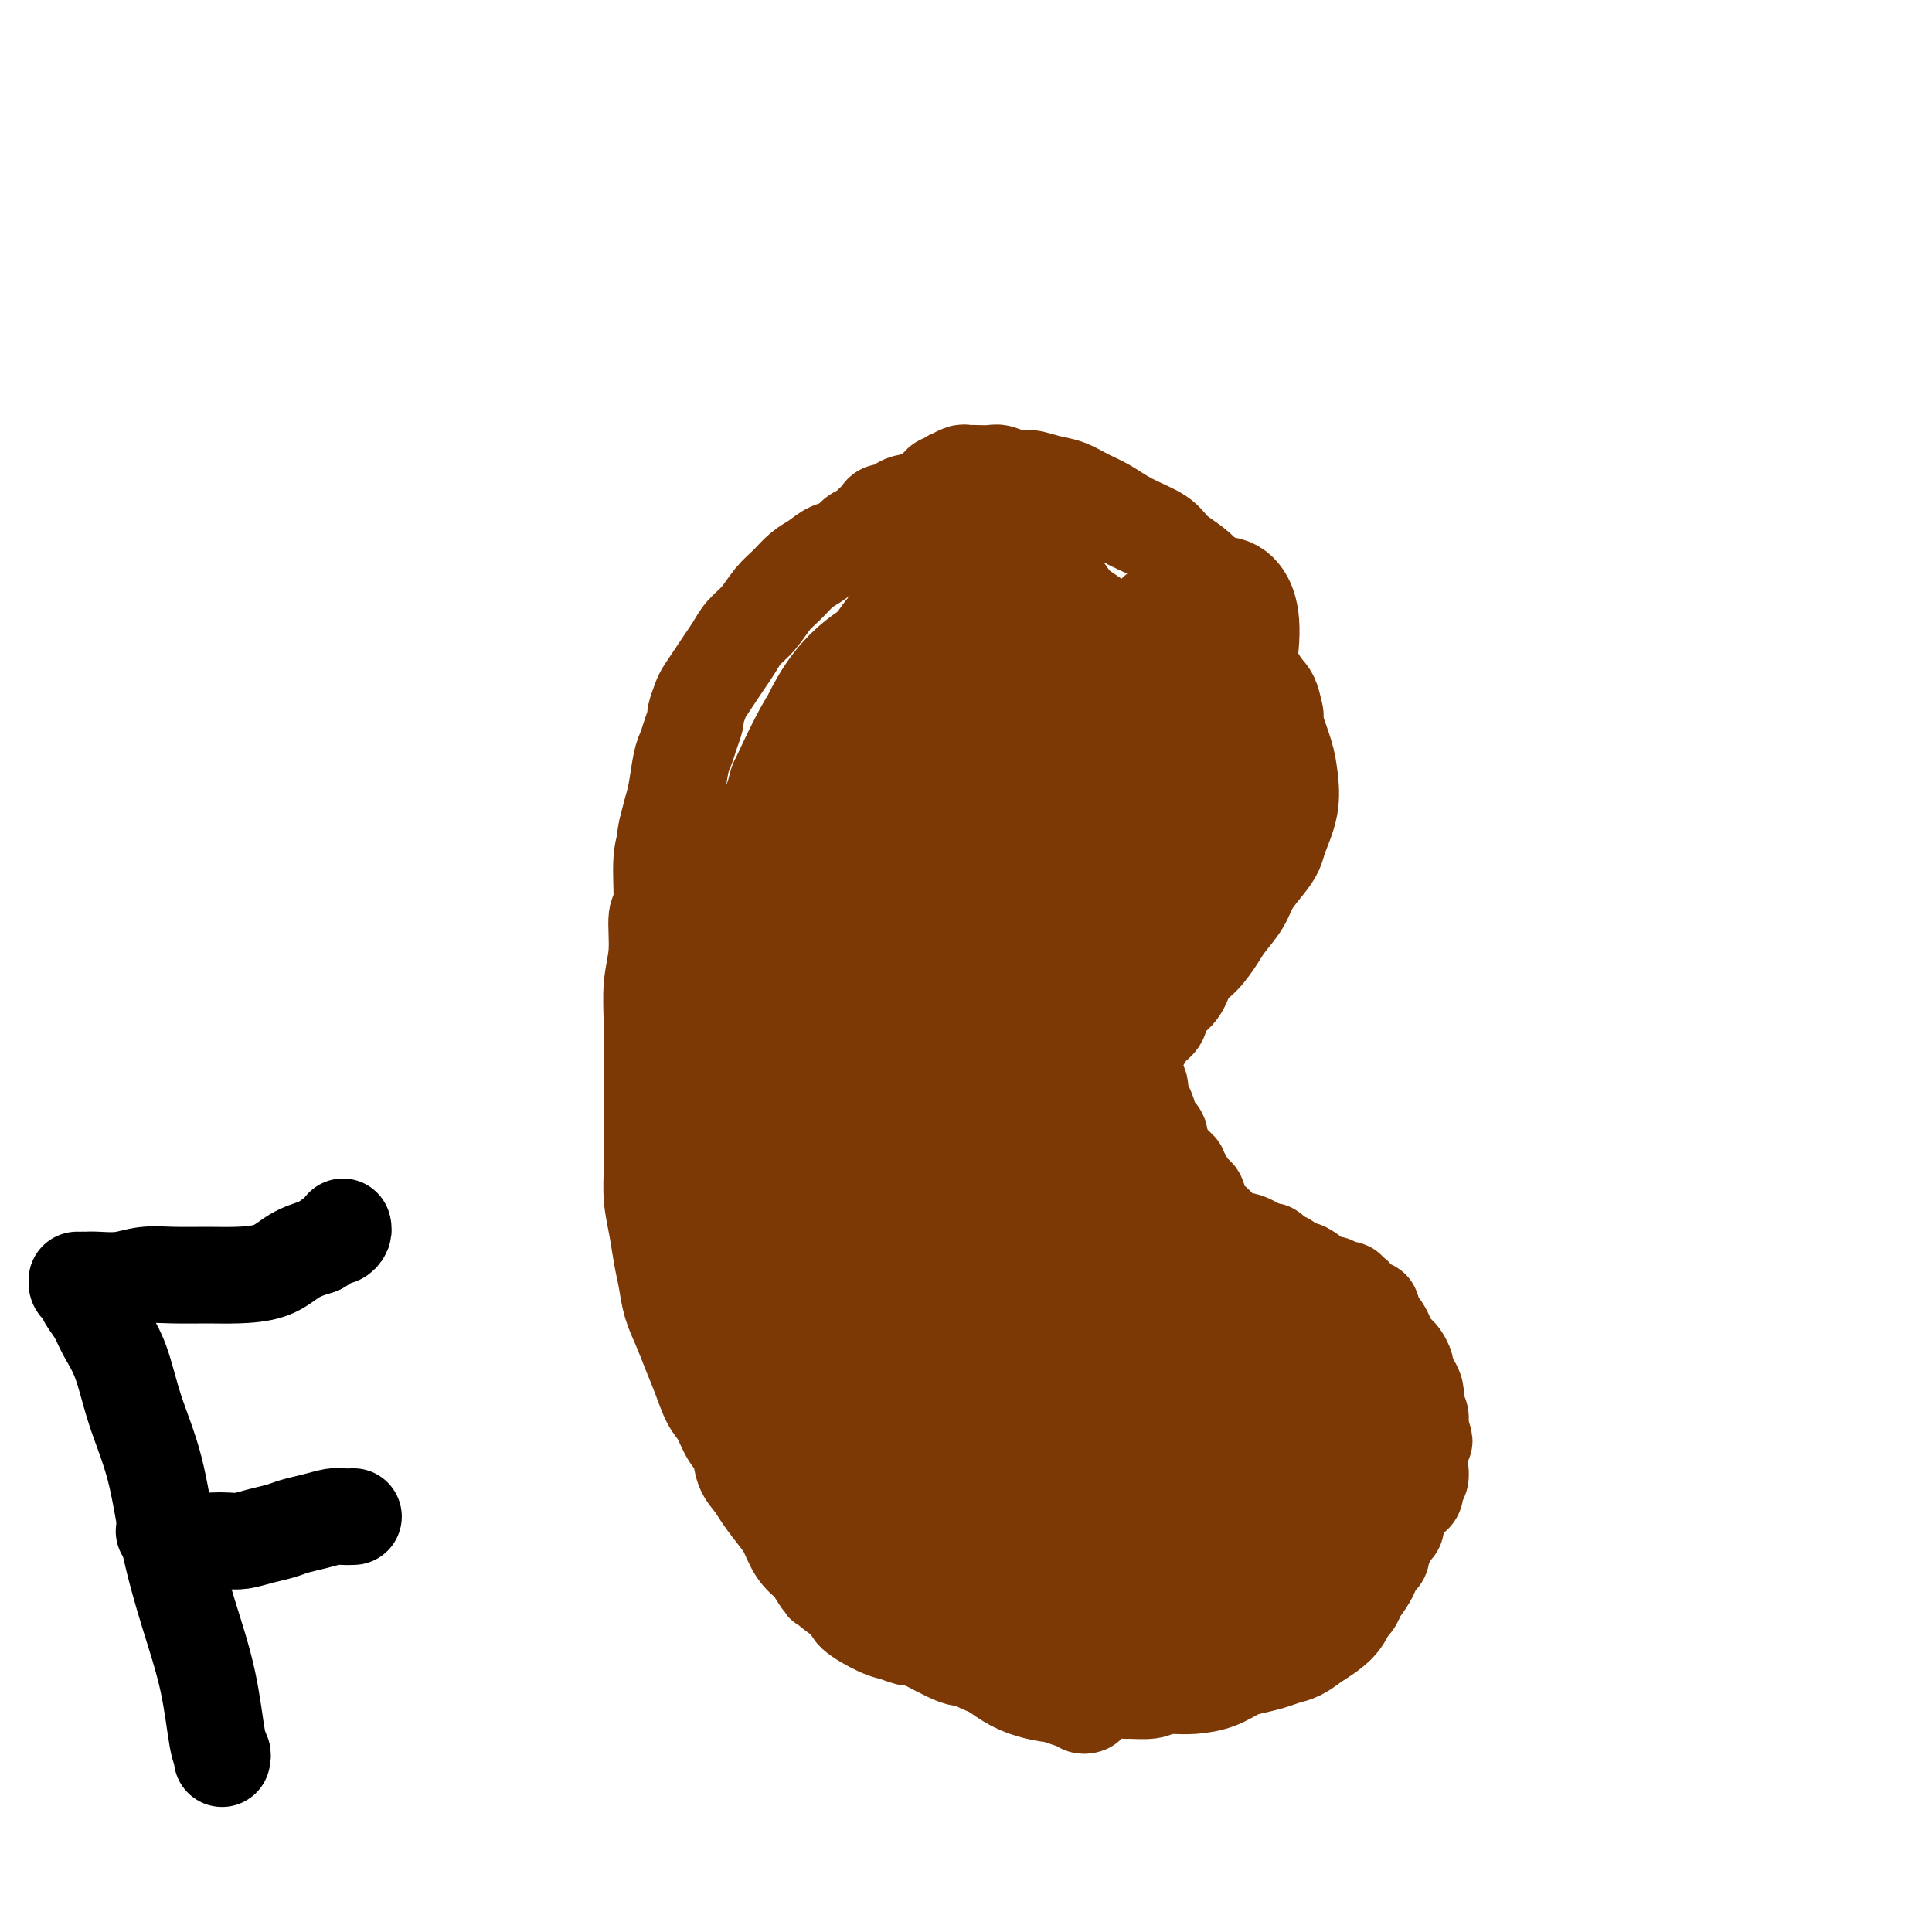 <svg viewBox='0 0 400 400' version='1.1' xmlns='http://www.w3.org/2000/svg' xmlns:xlink='http://www.w3.org/1999/xlink'><g fill='none' stroke='#7C3805' stroke-width='20' stroke-linecap='round' stroke-linejoin='round'><path d='M239,349c0.490,-0.001 0.980,-0.002 1,0c0.020,0.002 -0.430,0.008 0,0c0.430,-0.008 1.741,-0.030 3,0c1.259,0.030 2.465,0.110 4,0c1.535,-0.110 3.397,-0.411 5,-1c1.603,-0.589 2.946,-1.466 4,-2c1.054,-0.534 1.818,-0.723 3,-1c1.182,-0.277 2.780,-0.640 4,-1c1.220,-0.360 2.060,-0.717 3,-1c0.940,-0.283 1.980,-0.491 3,-1c1.020,-0.509 2.020,-1.320 3,-2c0.980,-0.680 1.940,-1.231 3,-2c1.060,-0.769 2.221,-1.756 3,-3c0.779,-1.244 1.175,-2.745 2,-4c0.825,-1.255 2.077,-2.265 3,-4c0.923,-1.735 1.515,-4.194 2,-6c0.485,-1.806 0.862,-2.959 1,-4c0.138,-1.041 0.038,-1.971 0,-3c-0.038,-1.029 -0.013,-2.159 0,-3c0.013,-0.841 0.013,-1.395 0,-2c-0.013,-0.605 -0.041,-1.261 0,-2c0.041,-0.739 0.151,-1.561 0,-2c-0.151,-0.439 -0.561,-0.494 -1,-1c-0.439,-0.506 -0.905,-1.461 -1,-2c-0.095,-0.539 0.181,-0.660 0,-1c-0.181,-0.340 -0.818,-0.899 -1,-1c-0.182,-0.101 0.091,0.257 0,0c-0.091,-0.257 -0.545,-1.128 -1,-2'/><path d='M282,298c-0.776,-3.031 -0.718,-1.108 -1,-1c-0.282,0.108 -0.906,-1.598 -1,-2c-0.094,-0.402 0.341,0.502 0,0c-0.341,-0.502 -1.457,-2.410 -2,-3c-0.543,-0.590 -0.512,0.136 -1,0c-0.488,-0.136 -1.496,-1.135 -2,-2c-0.504,-0.865 -0.505,-1.595 -1,-2c-0.495,-0.405 -1.483,-0.486 -2,-1c-0.517,-0.514 -0.561,-1.461 -1,-2c-0.439,-0.539 -1.272,-0.669 -2,-1c-0.728,-0.331 -1.350,-0.862 -2,-1c-0.650,-0.138 -1.329,0.118 -2,0c-0.671,-0.118 -1.334,-0.608 -2,-1c-0.666,-0.392 -1.336,-0.684 -2,-1c-0.664,-0.316 -1.321,-0.655 -2,-1c-0.679,-0.345 -1.378,-0.697 -2,-1c-0.622,-0.303 -1.167,-0.557 -2,-1c-0.833,-0.443 -1.953,-1.073 -3,-2c-1.047,-0.927 -2.020,-2.149 -3,-3c-0.980,-0.851 -1.967,-1.330 -3,-2c-1.033,-0.670 -2.111,-1.530 -3,-2c-0.889,-0.470 -1.590,-0.551 -2,-1c-0.410,-0.449 -0.528,-1.265 -1,-2c-0.472,-0.735 -1.296,-1.389 -2,-2c-0.704,-0.611 -1.288,-1.179 -2,-2c-0.712,-0.821 -1.553,-1.896 -2,-3c-0.447,-1.104 -0.501,-2.238 -1,-3c-0.499,-0.762 -1.443,-1.153 -2,-2c-0.557,-0.847 -0.727,-2.151 -1,-3c-0.273,-0.849 -0.649,-1.243 -1,-2c-0.351,-0.757 -0.675,-1.879 -1,-3'/><path d='M228,246c-2.321,-4.060 -0.622,-2.711 0,-3c0.622,-0.289 0.167,-2.216 0,-3c-0.167,-0.784 -0.045,-0.425 0,-1c0.045,-0.575 0.015,-2.083 0,-3c-0.015,-0.917 -0.015,-1.244 0,-2c0.015,-0.756 0.044,-1.942 0,-3c-0.044,-1.058 -0.163,-1.988 0,-3c0.163,-1.012 0.606,-2.106 1,-3c0.394,-0.894 0.739,-1.589 1,-2c0.261,-0.411 0.440,-0.537 1,-1c0.560,-0.463 1.502,-1.264 2,-2c0.498,-0.736 0.551,-1.408 1,-2c0.449,-0.592 1.293,-1.105 2,-2c0.707,-0.895 1.277,-2.172 2,-3c0.723,-0.828 1.600,-1.207 2,-2c0.400,-0.793 0.324,-2.001 1,-3c0.676,-0.999 2.105,-1.789 3,-3c0.895,-1.211 1.255,-2.844 2,-4c0.745,-1.156 1.875,-1.834 3,-3c1.125,-1.166 2.244,-2.819 3,-4c0.756,-1.181 1.148,-1.892 2,-3c0.852,-1.108 2.163,-2.615 3,-4c0.837,-1.385 1.198,-2.648 2,-4c0.802,-1.352 2.044,-2.794 3,-4c0.956,-1.206 1.628,-2.175 2,-3c0.372,-0.825 0.446,-1.506 1,-3c0.554,-1.494 1.588,-3.801 2,-6c0.412,-2.199 0.203,-4.290 0,-6c-0.203,-1.710 -0.401,-3.037 -1,-5c-0.599,-1.963 -1.600,-4.561 -2,-6c-0.400,-1.439 -0.200,-1.720 0,-2'/><path d='M264,148c-0.765,-3.861 -1.178,-4.014 -2,-5c-0.822,-0.986 -2.055,-2.805 -3,-5c-0.945,-2.195 -1.604,-4.765 -2,-6c-0.396,-1.235 -0.531,-1.135 -1,-2c-0.469,-0.865 -1.274,-2.696 -2,-4c-0.726,-1.304 -1.374,-2.082 -2,-3c-0.626,-0.918 -1.230,-1.978 -2,-3c-0.770,-1.022 -1.707,-2.007 -3,-3c-1.293,-0.993 -2.943,-1.995 -4,-3c-1.057,-1.005 -1.521,-2.013 -3,-3c-1.479,-0.987 -3.973,-1.952 -6,-3c-2.027,-1.048 -3.585,-2.180 -5,-3c-1.415,-0.820 -2.685,-1.329 -4,-2c-1.315,-0.671 -2.674,-1.504 -4,-2c-1.326,-0.496 -2.619,-0.655 -4,-1c-1.381,-0.345 -2.850,-0.877 -4,-1c-1.150,-0.123 -1.982,0.163 -3,0c-1.018,-0.163 -2.224,-0.775 -3,-1c-0.776,-0.225 -1.124,-0.061 -2,0c-0.876,0.061 -2.281,0.020 -3,0c-0.719,-0.020 -0.752,-0.021 -1,0c-0.248,0.021 -0.710,0.062 -1,0c-0.290,-0.062 -0.406,-0.228 -1,0c-0.594,0.228 -1.664,0.848 -2,1c-0.336,0.152 0.064,-0.166 0,0c-0.064,0.166 -0.590,0.814 -1,1c-0.410,0.186 -0.704,-0.091 -1,0c-0.296,0.091 -0.595,0.550 -1,1c-0.405,0.450 -0.917,0.890 -1,1c-0.083,0.110 0.262,-0.112 0,0c-0.262,0.112 -1.131,0.556 -2,1'/><path d='M191,103c-2.611,1.012 -1.137,1.041 -1,1c0.137,-0.041 -1.061,-0.153 -2,0c-0.939,0.153 -1.617,0.569 -2,1c-0.383,0.431 -0.469,0.875 -1,1c-0.531,0.125 -1.507,-0.070 -2,0c-0.493,0.070 -0.501,0.404 -1,1c-0.499,0.596 -1.487,1.454 -2,2c-0.513,0.546 -0.549,0.779 -1,1c-0.451,0.221 -1.317,0.428 -2,1c-0.683,0.572 -1.183,1.507 -2,2c-0.817,0.493 -1.951,0.543 -3,1c-1.049,0.457 -2.013,1.322 -3,2c-0.987,0.678 -1.997,1.167 -3,2c-1.003,0.833 -1.998,2.008 -3,3c-1.002,0.992 -2.012,1.802 -3,3c-0.988,1.198 -1.955,2.785 -3,4c-1.045,1.215 -2.168,2.059 -3,3c-0.832,0.941 -1.374,1.980 -2,3c-0.626,1.020 -1.334,2.021 -2,3c-0.666,0.979 -1.288,1.934 -2,3c-0.712,1.066 -1.514,2.242 -2,3c-0.486,0.758 -0.655,1.099 -1,2c-0.345,0.901 -0.866,2.363 -1,3c-0.134,0.637 0.119,0.449 0,1c-0.119,0.551 -0.609,1.840 -1,3c-0.391,1.160 -0.682,2.189 -1,3c-0.318,0.811 -0.663,1.403 -1,3c-0.337,1.597 -0.668,4.199 -1,6c-0.332,1.801 -0.666,2.800 -1,4c-0.334,1.200 -0.667,2.600 -1,4'/><path d='M138,172c-0.863,4.063 -0.020,2.220 0,2c0.020,-0.220 -0.783,1.183 -1,4c-0.217,2.817 0.152,7.048 0,9c-0.152,1.952 -0.825,1.623 -1,3c-0.175,1.377 0.149,4.459 0,7c-0.149,2.541 -0.772,4.542 -1,7c-0.228,2.458 -0.061,5.374 0,8c0.061,2.626 0.017,4.963 0,7c-0.017,2.037 -0.005,3.775 0,6c0.005,2.225 0.004,4.936 0,7c-0.004,2.064 -0.012,3.482 0,5c0.012,1.518 0.045,3.136 0,5c-0.045,1.864 -0.168,3.975 0,6c0.168,2.025 0.625,3.965 1,6c0.375,2.035 0.667,4.164 1,6c0.333,1.836 0.708,3.378 1,5c0.292,1.622 0.501,3.323 1,5c0.499,1.677 1.289,3.329 2,5c0.711,1.671 1.345,3.361 2,5c0.655,1.639 1.331,3.228 2,5c0.669,1.772 1.330,3.727 2,5c0.670,1.273 1.349,1.863 2,3c0.651,1.137 1.276,2.820 2,4c0.724,1.180 1.549,1.856 2,3c0.451,1.144 0.530,2.756 1,4c0.470,1.244 1.333,2.122 2,3c0.667,0.878 1.140,1.757 2,3c0.860,1.243 2.107,2.849 3,4c0.893,1.151 1.433,1.848 2,3c0.567,1.152 1.162,2.758 2,4c0.838,1.242 1.919,2.121 3,3'/><path d='M168,324c3.646,5.861 2.261,3.514 2,3c-0.261,-0.514 0.600,0.803 2,2c1.400,1.197 3.338,2.272 4,3c0.662,0.728 0.049,1.109 1,2c0.951,0.891 3.466,2.291 5,3c1.534,0.709 2.087,0.726 3,1c0.913,0.274 2.186,0.806 3,1c0.814,0.194 1.169,0.052 2,0c0.831,-0.052 2.137,-0.014 3,0c0.863,0.014 1.284,0.004 2,0c0.716,-0.004 1.727,-0.001 3,0c1.273,0.001 2.807,0.001 4,0c1.193,-0.001 2.044,-0.004 3,0c0.956,0.004 2.015,0.015 3,0c0.985,-0.015 1.894,-0.056 3,0c1.106,0.056 2.407,0.208 4,0c1.593,-0.208 3.476,-0.778 5,-1c1.524,-0.222 2.688,-0.098 5,0c2.312,0.098 5.772,0.171 7,0c1.228,-0.171 0.225,-0.584 2,-1c1.775,-0.416 6.329,-0.834 8,-1c1.671,-0.166 0.458,-0.080 1,0c0.542,0.080 2.839,0.154 4,0c1.161,-0.154 1.184,-0.536 2,-1c0.816,-0.464 2.423,-1.009 3,-1c0.577,0.009 0.122,0.572 1,0c0.878,-0.572 3.089,-2.277 4,-3c0.911,-0.723 0.523,-0.462 1,-1c0.477,-0.538 1.821,-1.876 3,-3c1.179,-1.124 2.194,-2.036 3,-3c0.806,-0.964 1.403,-1.982 2,-3'/><path d='M266,321c3.295,-3.111 2.032,-3.390 2,-5c-0.032,-1.610 1.168,-4.552 1,-8c-0.168,-3.448 -1.705,-7.401 -3,-11c-1.295,-3.599 -2.348,-6.842 -4,-10c-1.652,-3.158 -3.902,-6.229 -6,-9c-2.098,-2.771 -4.046,-5.241 -6,-7c-1.954,-1.759 -3.916,-2.805 -6,-4c-2.084,-1.195 -4.290,-2.538 -7,-3c-2.710,-0.462 -5.923,-0.044 -9,0c-3.077,0.044 -6.019,-0.287 -9,0c-2.981,0.287 -6.001,1.193 -8,2c-1.999,0.807 -2.977,1.516 -4,3c-1.023,1.484 -2.090,3.744 -3,6c-0.910,2.256 -1.661,4.507 -2,7c-0.339,2.493 -0.265,5.226 0,8c0.265,2.774 0.721,5.588 1,8c0.279,2.412 0.382,4.421 1,7c0.618,2.579 1.753,5.728 3,8c1.247,2.272 2.607,3.666 5,5c2.393,1.334 5.821,2.607 9,3c3.179,0.393 6.110,-0.094 9,-1c2.890,-0.906 5.739,-2.232 8,-4c2.261,-1.768 3.934,-3.980 5,-7c1.066,-3.020 1.524,-6.848 1,-11c-0.524,-4.152 -2.032,-8.627 -5,-13c-2.968,-4.373 -7.398,-8.646 -12,-13c-4.602,-4.354 -9.377,-8.791 -14,-12c-4.623,-3.209 -9.095,-5.190 -13,-6c-3.905,-0.810 -7.244,-0.449 -10,0c-2.756,0.449 -4.930,0.985 -7,3c-2.070,2.015 -4.035,5.507 -6,9'/><path d='M177,266c-1.685,3.708 -2.897,8.476 -4,13c-1.103,4.524 -2.097,8.802 -1,16c1.097,7.198 4.284,17.315 6,22c1.716,4.685 1.960,3.936 4,6c2.040,2.064 5.876,6.939 10,10c4.124,3.061 8.536,4.306 13,5c4.464,0.694 8.981,0.837 13,1c4.019,0.163 7.540,0.346 11,0c3.460,-0.346 6.861,-1.223 9,-2c2.139,-0.777 3.018,-1.456 4,-3c0.982,-1.544 2.069,-3.953 2,-7c-0.069,-3.047 -1.294,-6.732 -4,-10c-2.706,-3.268 -6.892,-6.121 -9,-8c-2.108,-1.879 -2.139,-2.786 -7,-5c-4.861,-2.214 -14.554,-5.735 -21,-8c-6.446,-2.265 -9.647,-3.274 -13,-4c-3.353,-0.726 -6.859,-1.167 -9,-1c-2.141,0.167 -2.917,0.944 -4,1c-1.083,0.056 -2.472,-0.609 -3,3c-0.528,3.609 -0.195,11.492 0,15c0.195,3.508 0.253,2.641 2,5c1.747,2.359 5.185,7.942 8,12c2.815,4.058 5.008,6.589 8,9c2.992,2.411 6.783,4.700 10,7c3.217,2.300 5.861,4.609 9,6c3.139,1.391 6.772,1.862 9,2c2.228,0.138 3.050,-0.057 4,0c0.950,0.057 2.028,0.366 3,-1c0.972,-1.366 1.839,-4.406 2,-7c0.161,-2.594 -0.382,-4.741 -1,-7c-0.618,-2.259 -1.309,-4.629 -2,-7'/><path d='M226,329c-0.808,-3.205 -1.327,-4.218 -2,-5c-0.673,-0.782 -1.501,-1.334 -2,-2c-0.499,-0.666 -0.670,-1.447 -1,-2c-0.330,-0.553 -0.820,-0.880 -1,-1c-0.180,-0.120 -0.052,-0.034 0,0c0.052,0.034 0.026,0.017 0,0'/><path d='M250,331c0.089,-0.004 0.178,-0.008 0,0c-0.178,0.008 -0.621,0.029 -1,0c-0.379,-0.029 -0.692,-0.106 -1,0c-0.308,0.106 -0.610,0.397 -1,1c-0.390,0.603 -0.868,1.520 -2,2c-1.132,0.480 -2.918,0.525 -4,1c-1.082,0.475 -1.458,1.381 -2,2c-0.542,0.619 -1.249,0.950 -2,1c-0.751,0.050 -1.547,-0.183 -2,0c-0.453,0.183 -0.564,0.781 -1,1c-0.436,0.219 -1.199,0.058 -2,0c-0.801,-0.058 -1.641,-0.015 -2,0c-0.359,0.015 -0.237,0.001 -1,0c-0.763,-0.001 -2.413,0.012 -3,0c-0.587,-0.012 -0.112,-0.050 -1,0c-0.888,0.050 -3.137,0.188 -4,0c-0.863,-0.188 -0.338,-0.702 -1,-1c-0.662,-0.298 -2.510,-0.379 -4,-1c-1.490,-0.621 -2.622,-1.781 -4,-3c-1.378,-1.219 -3.004,-2.496 -5,-4c-1.996,-1.504 -4.363,-3.236 -6,-5c-1.637,-1.764 -2.545,-3.559 -4,-5c-1.455,-1.441 -3.459,-2.527 -5,-4c-1.541,-1.473 -2.619,-3.333 -4,-5c-1.381,-1.667 -3.064,-3.141 -5,-5c-1.936,-1.859 -4.125,-4.103 -5,-5c-0.875,-0.897 -0.438,-0.449 0,0'/><path d='M265,341c0.118,0.414 0.236,0.828 0,1c-0.236,0.172 -0.826,0.103 -1,0c-0.174,-0.103 0.070,-0.239 0,0c-0.070,0.239 -0.453,0.852 -1,1c-0.547,0.148 -1.259,-0.170 -2,0c-0.741,0.170 -1.511,0.829 -2,1c-0.489,0.171 -0.698,-0.147 -1,0c-0.302,0.147 -0.699,0.760 -1,1c-0.301,0.240 -0.507,0.106 -1,0c-0.493,-0.106 -1.272,-0.186 -2,0c-0.728,0.186 -1.406,0.638 -2,1c-0.594,0.362 -1.104,0.636 -2,1c-0.896,0.364 -2.177,0.819 -3,1c-0.823,0.181 -1.188,0.087 -2,0c-0.812,-0.087 -2.071,-0.167 -3,0c-0.929,0.167 -1.530,0.579 -2,1c-0.470,0.421 -0.811,0.849 -2,1c-1.189,0.151 -3.226,0.024 -4,0c-0.774,-0.024 -0.286,0.056 -1,0c-0.714,-0.056 -2.632,-0.248 -4,0c-1.368,0.248 -2.187,0.938 -4,1c-1.813,0.062 -4.621,-0.502 -7,-1c-2.379,-0.498 -4.331,-0.928 -5,-1c-0.669,-0.072 -0.056,0.216 -2,-1c-1.944,-1.216 -6.445,-3.934 -8,-5c-1.555,-1.066 -0.165,-0.479 -2,-2c-1.835,-1.521 -6.894,-5.150 -9,-7c-2.106,-1.850 -1.259,-1.921 -2,-3c-0.741,-1.079 -3.069,-3.165 -5,-5c-1.931,-1.835 -3.466,-3.417 -5,-5'/><path d='M180,321c-5.907,-5.861 -4.175,-6.514 -4,-7c0.175,-0.486 -1.207,-0.805 -2,-3c-0.793,-2.195 -0.995,-6.266 -1,-8c-0.005,-1.734 0.188,-1.130 0,-3c-0.188,-1.870 -0.757,-6.214 -1,-8c-0.243,-1.786 -0.159,-1.015 0,-2c0.159,-0.985 0.393,-3.727 0,-6c-0.393,-2.273 -1.412,-4.077 -2,-6c-0.588,-1.923 -0.746,-3.966 -1,-6c-0.254,-2.034 -0.604,-4.061 -1,-6c-0.396,-1.939 -0.837,-3.791 -1,-5c-0.163,-1.209 -0.046,-1.774 0,-2c0.046,-0.226 0.023,-0.113 0,0'/><path d='M225,353c-0.023,0.009 -0.046,0.017 0,0c0.046,-0.017 0.161,-0.060 0,0c-0.161,0.060 -0.599,0.223 -1,0c-0.401,-0.223 -0.764,-0.834 -1,-1c-0.236,-0.166 -0.345,0.111 -1,0c-0.655,-0.111 -1.854,-0.611 -3,-1c-1.146,-0.389 -2.237,-0.666 -3,-1c-0.763,-0.334 -1.196,-0.725 -2,-1c-0.804,-0.275 -1.977,-0.434 -3,-1c-1.023,-0.566 -1.894,-1.538 -3,-2c-1.106,-0.462 -2.447,-0.415 -4,-1c-1.553,-0.585 -3.317,-1.802 -4,-2c-0.683,-0.198 -0.284,0.621 -2,0c-1.716,-0.621 -5.548,-2.684 -8,-4c-2.452,-1.316 -3.526,-1.886 -5,-3c-1.474,-1.114 -3.348,-2.774 -5,-5c-1.652,-2.226 -3.082,-5.019 -5,-8c-1.918,-2.981 -4.324,-6.149 -6,-11c-1.676,-4.851 -2.622,-11.386 -3,-14c-0.378,-2.614 -0.189,-1.307 0,0'/></g>
<g fill='none' stroke='#000000' stroke-width='20' stroke-linecap='round' stroke-linejoin='round'><path d='M46,364c-0.021,0.096 -0.042,0.192 0,0c0.042,-0.192 0.146,-0.673 0,-1c-0.146,-0.327 -0.541,-0.501 -1,-3c-0.459,-2.499 -0.983,-7.322 -2,-12c-1.017,-4.678 -2.526,-9.212 -4,-14c-1.474,-4.788 -2.912,-9.831 -4,-15c-1.088,-5.169 -1.824,-10.466 -3,-15c-1.176,-4.534 -2.791,-8.307 -4,-12c-1.209,-3.693 -2.011,-7.308 -3,-10c-0.989,-2.692 -2.164,-4.461 -3,-6c-0.836,-1.539 -1.334,-2.847 -2,-4c-0.666,-1.153 -1.499,-2.151 -2,-3c-0.501,-0.849 -0.671,-1.548 -1,-2c-0.329,-0.452 -0.818,-0.657 -1,-1c-0.182,-0.343 -0.059,-0.824 0,-1c0.059,-0.176 0.053,-0.047 0,0c-0.053,0.047 -0.154,0.012 0,0c0.154,-0.012 0.564,-0.002 1,0c0.436,0.002 0.898,-0.003 1,0c0.102,0.003 -0.156,0.015 0,0c0.156,-0.015 0.725,-0.057 2,0c1.275,0.057 3.254,0.212 5,0c1.746,-0.212 3.257,-0.790 5,-1c1.743,-0.210 3.718,-0.052 6,0c2.282,0.052 4.871,-0.003 7,0c2.129,0.003 3.797,0.063 6,0c2.203,-0.063 4.939,-0.248 7,-1c2.061,-0.752 3.446,-2.072 5,-3c1.554,-0.928 3.277,-1.464 5,-2'/><path d='M66,258c2.182,-1.238 2.637,-1.835 3,-2c0.363,-0.165 0.633,0.100 1,0c0.367,-0.100 0.829,-0.565 1,-1c0.171,-0.435 0.049,-0.838 0,-1c-0.049,-0.162 -0.024,-0.081 0,0'/><path d='M34,317c0.011,-0.006 0.022,-0.012 0,0c-0.022,0.012 -0.078,0.042 0,0c0.078,-0.042 0.289,-0.155 1,0c0.711,0.155 1.922,0.578 3,1c1.078,0.422 2.024,0.842 3,1c0.976,0.158 1.984,0.053 3,0c1.016,-0.053 2.042,-0.056 3,0c0.958,0.056 1.848,0.170 3,0c1.152,-0.170 2.567,-0.624 4,-1c1.433,-0.376 2.883,-0.675 4,-1c1.117,-0.325 1.900,-0.675 3,-1c1.100,-0.325 2.516,-0.623 4,-1c1.484,-0.377 3.037,-0.833 4,-1c0.963,-0.167 1.336,-0.045 2,0c0.664,0.045 1.618,0.013 2,0c0.382,-0.013 0.191,-0.006 0,0'/></g>
<g fill='none' stroke='#7C3805' stroke-width='20' stroke-linecap='round' stroke-linejoin='round'><path d='M189,301c0.049,0.495 0.097,0.991 0,1c-0.097,0.009 -0.340,-0.468 0,0c0.340,0.468 1.264,1.882 2,3c0.736,1.118 1.286,1.940 2,3c0.714,1.060 1.593,2.358 3,1c1.407,-1.358 3.344,-5.372 4,-11c0.656,-5.628 0.033,-12.869 -1,-19c-1.033,-6.131 -2.476,-11.151 -4,-16c-1.524,-4.849 -3.129,-9.528 -5,-14c-1.871,-4.472 -4.006,-8.739 -6,-12c-1.994,-3.261 -3.845,-5.516 -5,-7c-1.155,-1.484 -1.613,-2.197 -2,-3c-0.387,-0.803 -0.703,-1.695 -1,0c-0.297,1.695 -0.575,5.976 1,11c1.575,5.024 5.001,10.791 9,17c3.999,6.209 8.569,12.859 13,19c4.431,6.141 8.724,11.773 13,17c4.276,5.227 8.535,10.048 12,14c3.465,3.952 6.135,7.034 8,9c1.865,1.966 2.924,2.817 4,3c1.076,0.183 2.168,-0.303 2,-5c-0.168,-4.697 -1.595,-13.604 -5,-22c-3.405,-8.396 -8.789,-16.282 -14,-24c-5.211,-7.718 -10.249,-15.268 -15,-21c-4.751,-5.732 -9.214,-9.645 -13,-13c-3.786,-3.355 -6.894,-6.153 -9,-7c-2.106,-0.847 -3.211,0.256 -4,0c-0.789,-0.256 -1.263,-1.873 -1,0c0.263,1.873 1.263,7.235 4,13c2.737,5.765 7.211,11.933 12,18c4.789,6.067 9.895,12.034 15,18'/><path d='M208,274c6.917,8.452 10.711,11.581 14,15c3.289,3.419 6.074,7.127 9,10c2.926,2.873 5.991,4.910 7,5c1.009,0.090 -0.040,-1.768 -2,-6c-1.960,-4.232 -4.831,-10.837 -8,-16c-3.169,-5.163 -6.634,-8.884 -9,-12c-2.366,-3.116 -3.631,-5.628 -5,-7c-1.369,-1.372 -2.843,-1.604 -4,-2c-1.157,-0.396 -1.998,-0.954 -2,2c-0.002,2.954 0.834,9.421 3,15c2.166,5.579 5.661,10.269 9,15c3.339,4.731 6.521,9.501 11,14c4.479,4.499 10.256,8.725 15,12c4.744,3.275 8.455,5.597 12,7c3.545,1.403 6.923,1.885 9,2c2.077,0.115 2.854,-0.139 4,-1c1.146,-0.861 2.661,-2.330 3,-5c0.339,-2.670 -0.499,-6.542 -2,-10c-1.501,-3.458 -3.666,-6.504 -7,-10c-3.334,-3.496 -7.836,-7.444 -13,-10c-5.164,-2.556 -10.988,-3.721 -16,-5c-5.012,-1.279 -9.210,-2.673 -13,-4c-3.790,-1.327 -7.171,-2.588 -10,-3c-2.829,-0.412 -5.105,0.027 -7,0c-1.895,-0.027 -3.409,-0.518 -4,0c-0.591,0.518 -0.261,2.045 0,4c0.261,1.955 0.451,4.338 2,7c1.549,2.662 4.455,5.601 8,9c3.545,3.399 7.727,7.257 12,10c4.273,2.743 8.636,4.372 13,6'/><path d='M237,316c5.826,3.243 7.892,3.349 10,3c2.108,-0.349 4.259,-1.155 6,-3c1.741,-1.845 3.073,-4.731 3,-9c-0.073,-4.269 -1.552,-9.921 -4,-15c-2.448,-5.079 -5.864,-9.584 -9,-14c-3.136,-4.416 -5.992,-8.744 -10,-12c-4.008,-3.256 -9.170,-5.442 -13,-7c-3.830,-1.558 -6.329,-2.488 -9,-3c-2.671,-0.512 -5.514,-0.605 -7,1c-1.486,1.605 -1.616,4.910 -2,8c-0.384,3.090 -1.022,5.965 4,13c5.022,7.035 15.705,18.229 22,24c6.295,5.771 8.201,6.120 11,8c2.799,1.880 6.492,5.292 9,7c2.508,1.708 3.830,1.712 5,2c1.170,0.288 2.189,0.861 3,1c0.811,0.139 1.415,-0.157 2,-1c0.585,-0.843 1.150,-2.235 2,-4c0.850,-1.765 1.986,-3.905 2,-6c0.014,-2.095 -1.094,-4.145 -1,-5c0.094,-0.855 1.389,-0.515 -1,-3c-2.389,-2.485 -8.463,-7.794 -12,-11c-3.537,-3.206 -4.536,-4.308 -7,-5c-2.464,-0.692 -6.392,-0.976 -8,-1c-1.608,-0.024 -0.895,0.210 -1,1c-0.105,0.790 -1.028,2.136 -1,4c0.028,1.864 1.008,4.247 3,7c1.992,2.753 4.996,5.877 8,9'/><path d='M242,305c1.880,2.899 1.079,2.147 3,3c1.921,0.853 6.564,3.311 9,5c2.436,1.689 2.667,2.610 3,3c0.333,0.390 0.769,0.248 1,0c0.231,-0.248 0.258,-0.603 0,-1c-0.258,-0.397 -0.800,-0.838 -1,-1c-0.200,-0.162 -0.057,-0.046 0,0c0.057,0.046 0.029,0.023 0,0'/><path d='M231,323c-0.402,-0.000 -0.805,-0.000 -1,0c-0.195,0.000 -0.184,0.000 0,0c0.184,-0.000 0.540,-0.000 1,0c0.460,0.000 1.026,0.000 2,0c0.974,-0.000 2.358,-0.000 3,0c0.642,0.000 0.542,0.001 1,0c0.458,-0.001 1.474,-0.004 2,0c0.526,0.004 0.564,0.015 1,0c0.436,-0.015 1.271,-0.055 2,0c0.729,0.055 1.351,0.207 2,0c0.649,-0.207 1.323,-0.773 2,-1c0.677,-0.227 1.356,-0.116 2,0c0.644,0.116 1.255,0.238 2,0c0.745,-0.238 1.626,-0.837 2,-1c0.374,-0.163 0.242,0.110 1,0c0.758,-0.110 2.406,-0.603 3,-1c0.594,-0.397 0.133,-0.698 1,-1c0.867,-0.302 3.062,-0.605 4,-1c0.938,-0.395 0.617,-0.880 1,-1c0.383,-0.120 1.468,0.126 2,0c0.532,-0.126 0.510,-0.625 1,-1c0.490,-0.375 1.493,-0.625 2,-1c0.507,-0.375 0.517,-0.874 1,-1c0.483,-0.126 1.438,0.120 2,0c0.562,-0.120 0.732,-0.606 1,-1c0.268,-0.394 0.634,-0.697 1,-1'/><path d='M272,312c3.825,-1.709 2.387,-0.983 2,-1c-0.387,-0.017 0.277,-0.778 1,-1c0.723,-0.222 1.504,0.095 2,0c0.496,-0.095 0.706,-0.603 1,-1c0.294,-0.397 0.671,-0.684 1,-1c0.329,-0.316 0.610,-0.662 1,-1c0.390,-0.338 0.889,-0.668 1,-1c0.111,-0.332 -0.166,-0.666 0,-1c0.166,-0.334 0.775,-0.667 1,-1c0.225,-0.333 0.064,-0.666 0,-1c-0.064,-0.334 -0.032,-0.668 0,-1c0.032,-0.332 0.065,-0.663 0,-1c-0.065,-0.337 -0.228,-0.682 0,-1c0.228,-0.318 0.846,-0.610 1,-1c0.154,-0.390 -0.154,-0.879 0,-1c0.154,-0.121 0.772,0.126 1,0c0.228,-0.126 0.065,-0.626 0,-1c-0.065,-0.374 -0.031,-0.624 0,-1c0.031,-0.376 0.061,-0.878 0,-1c-0.061,-0.122 -0.212,0.137 0,0c0.212,-0.137 0.789,-0.670 1,-1c0.211,-0.330 0.057,-0.456 0,-1c-0.057,-0.544 -0.015,-1.507 0,-2c0.015,-0.493 0.004,-0.517 0,-1c-0.004,-0.483 -0.001,-1.425 0,-2c0.001,-0.575 0.000,-0.784 0,-1c-0.000,-0.216 -0.000,-0.439 0,-1c0.000,-0.561 0.000,-1.459 0,-2c-0.000,-0.541 -0.000,-0.726 0,-1c0.000,-0.274 0.000,-0.637 0,-1'/><path d='M285,282c0.464,-3.643 0.125,-1.751 0,-1c-0.125,0.751 -0.037,0.360 0,0c0.037,-0.360 0.024,-0.688 0,-1c-0.024,-0.312 -0.059,-0.608 0,-1c0.059,-0.392 0.213,-0.880 0,-1c-0.213,-0.120 -0.793,0.127 -1,0c-0.207,-0.127 -0.040,-0.626 0,-1c0.040,-0.374 -0.046,-0.621 0,-1c0.046,-0.379 0.223,-0.890 0,-1c-0.223,-0.110 -0.847,0.182 -1,0c-0.153,-0.182 0.165,-0.836 0,-1c-0.165,-0.164 -0.814,0.163 -1,0c-0.186,-0.163 0.091,-0.814 0,-1c-0.091,-0.186 -0.549,0.095 -1,0c-0.451,-0.095 -0.895,-0.565 -1,-1c-0.105,-0.435 0.130,-0.833 0,-1c-0.130,-0.167 -0.626,-0.101 -1,0c-0.374,0.101 -0.626,0.237 -1,0c-0.374,-0.237 -0.870,-0.848 -1,-1c-0.130,-0.152 0.106,0.157 0,0c-0.106,-0.157 -0.553,-0.778 -1,-1c-0.447,-0.222 -0.893,-0.045 -1,0c-0.107,0.045 0.125,-0.041 0,0c-0.125,0.041 -0.607,0.208 -1,0c-0.393,-0.208 -0.698,-0.792 -1,-1c-0.302,-0.208 -0.602,-0.042 -1,0c-0.398,0.042 -0.894,-0.041 -1,0c-0.106,0.041 0.178,0.207 0,0c-0.178,-0.207 -0.817,-0.786 -1,-1c-0.183,-0.214 0.091,-0.061 0,0c-0.091,0.061 -0.545,0.031 -1,0'/><path d='M269,267c-1.941,-0.773 -1.293,-0.206 -1,0c0.293,0.206 0.232,0.052 0,0c-0.232,-0.052 -0.636,0.000 -1,0c-0.364,-0.000 -0.689,-0.052 -1,0c-0.311,0.052 -0.608,0.207 -1,0c-0.392,-0.207 -0.880,-0.778 -1,-1c-0.120,-0.222 0.126,-0.097 0,0c-0.126,0.097 -0.625,0.167 -1,0c-0.375,-0.167 -0.625,-0.569 -1,-1c-0.375,-0.431 -0.874,-0.890 -1,-1c-0.126,-0.110 0.120,0.129 0,0c-0.120,-0.129 -0.606,-0.626 -1,-1c-0.394,-0.374 -0.697,-0.625 -1,-1c-0.303,-0.375 -0.606,-0.874 -1,-1c-0.394,-0.126 -0.880,0.121 -1,0c-0.120,-0.121 0.126,-0.611 0,-1c-0.126,-0.389 -0.625,-0.677 -1,-1c-0.375,-0.323 -0.625,-0.682 -1,-1c-0.375,-0.318 -0.874,-0.596 -1,-1c-0.126,-0.404 0.121,-0.934 0,-1c-0.121,-0.066 -0.609,0.333 -1,0c-0.391,-0.333 -0.683,-1.398 -1,-2c-0.317,-0.602 -0.658,-0.743 -1,-1c-0.342,-0.257 -0.683,-0.632 -1,-1c-0.317,-0.368 -0.610,-0.728 -1,-1c-0.390,-0.272 -0.879,-0.454 -1,-1c-0.121,-0.546 0.125,-1.456 0,-2c-0.125,-0.544 -0.621,-0.723 -1,-1c-0.379,-0.277 -0.640,-0.651 -1,-1c-0.360,-0.349 -0.817,-0.671 -1,-1c-0.183,-0.329 -0.091,-0.664 0,-1'/><path d='M245,244c-2.968,-3.813 -1.388,-2.346 -1,-2c0.388,0.346 -0.417,-0.427 -1,-1c-0.583,-0.573 -0.945,-0.944 -1,-1c-0.055,-0.056 0.198,0.204 0,0c-0.198,-0.204 -0.845,-0.871 -1,-1c-0.155,-0.129 0.184,0.280 0,0c-0.184,-0.280 -0.889,-1.247 -1,-2c-0.111,-0.753 0.373,-1.290 0,-2c-0.373,-0.710 -1.602,-1.594 -2,-2c-0.398,-0.406 0.034,-0.334 0,-1c-0.034,-0.666 -0.534,-2.069 -1,-3c-0.466,-0.931 -0.898,-1.390 -1,-2c-0.102,-0.610 0.127,-1.371 0,-2c-0.127,-0.629 -0.608,-1.127 -1,-2c-0.392,-0.873 -0.693,-2.122 -1,-3c-0.307,-0.878 -0.618,-1.386 -1,-2c-0.382,-0.614 -0.834,-1.334 -1,-2c-0.166,-0.666 -0.044,-1.276 0,-2c0.044,-0.724 0.012,-1.560 0,-2c-0.012,-0.440 -0.003,-0.485 0,-1c0.003,-0.515 -0.000,-1.502 0,-2c0.000,-0.498 0.003,-0.507 0,-1c-0.003,-0.493 -0.012,-1.471 0,-2c0.012,-0.529 0.045,-0.610 0,-1c-0.045,-0.390 -0.167,-1.091 0,-2c0.167,-0.909 0.622,-2.028 1,-3c0.378,-0.972 0.679,-1.799 1,-3c0.321,-1.201 0.663,-2.775 1,-4c0.337,-1.225 0.668,-2.099 1,-3c0.332,-0.901 0.666,-1.829 1,-3c0.334,-1.171 0.667,-2.586 1,-4'/><path d='M238,183c1.335,-5.637 1.672,-3.230 2,-3c0.328,0.230 0.648,-1.718 1,-3c0.352,-1.282 0.738,-1.897 1,-3c0.262,-1.103 0.401,-2.694 1,-4c0.599,-1.306 1.657,-2.326 2,-3c0.343,-0.674 -0.031,-1.001 0,-2c0.031,-0.999 0.467,-2.671 1,-3c0.533,-0.329 1.164,0.685 1,-2c-0.164,-2.685 -1.121,-9.069 -2,-13c-0.879,-3.931 -1.680,-5.409 -2,-6c-0.320,-0.591 -0.160,-0.296 0,0'/><path d='M233,252c0.476,-0.000 0.953,-0.000 1,0c0.047,0.000 -0.334,0.000 0,0c0.334,-0.000 1.384,-0.001 2,0c0.616,0.001 0.798,0.003 1,0c0.202,-0.003 0.424,-0.011 1,0c0.576,0.011 1.505,0.041 2,0c0.495,-0.041 0.556,-0.154 1,0c0.444,0.154 1.270,0.576 2,1c0.730,0.424 1.364,0.849 2,1c0.636,0.151 1.272,0.029 2,0c0.728,-0.029 1.546,0.035 2,0c0.454,-0.035 0.542,-0.169 1,0c0.458,0.169 1.286,0.642 2,1c0.714,0.358 1.315,0.603 2,1c0.685,0.397 1.454,0.946 2,1c0.546,0.054 0.867,-0.388 2,0c1.133,0.388 3.077,1.606 4,2c0.923,0.394 0.824,-0.035 1,0c0.176,0.035 0.626,0.535 1,1c0.374,0.465 0.673,0.895 1,1c0.327,0.105 0.681,-0.116 1,0c0.319,0.116 0.601,0.567 1,1c0.399,0.433 0.915,0.847 1,1c0.085,0.153 -0.261,0.044 0,0c0.261,-0.044 1.131,-0.022 2,0'/><path d='M270,263c3.062,1.631 0.718,1.208 0,1c-0.718,-0.208 0.189,-0.200 1,0c0.811,0.200 1.525,0.594 2,1c0.475,0.406 0.709,0.826 1,1c0.291,0.174 0.637,0.103 1,0c0.363,-0.103 0.741,-0.239 1,0c0.259,0.239 0.398,0.852 1,1c0.602,0.148 1.667,-0.168 2,0c0.333,0.168 -0.066,0.820 0,1c0.066,0.180 0.596,-0.111 1,0c0.404,0.111 0.682,0.625 1,1c0.318,0.375 0.677,0.611 1,1c0.323,0.389 0.611,0.929 1,1c0.389,0.071 0.879,-0.328 1,0c0.121,0.328 -0.126,1.383 0,2c0.126,0.617 0.625,0.795 1,1c0.375,0.205 0.625,0.436 1,1c0.375,0.564 0.874,1.459 1,2c0.126,0.541 -0.120,0.726 0,1c0.120,0.274 0.606,0.636 1,1c0.394,0.364 0.697,0.730 1,1c0.303,0.270 0.607,0.442 1,1c0.393,0.558 0.876,1.500 1,2c0.124,0.500 -0.111,0.558 0,1c0.111,0.442 0.570,1.269 1,2c0.430,0.731 0.833,1.365 1,2c0.167,0.635 0.097,1.270 0,2c-0.097,0.730 -0.222,1.557 0,2c0.222,0.443 0.791,0.504 1,1c0.209,0.496 0.060,1.427 0,2c-0.060,0.573 -0.030,0.786 0,1'/><path d='M294,296c1.702,4.064 0.456,1.723 0,1c-0.456,-0.723 -0.122,0.172 0,1c0.122,0.828 0.034,1.588 0,2c-0.034,0.412 -0.013,0.477 0,1c0.013,0.523 0.018,1.506 0,2c-0.018,0.494 -0.060,0.499 0,1c0.060,0.501 0.223,1.496 0,2c-0.223,0.504 -0.833,0.515 -1,1c-0.167,0.485 0.109,1.442 0,2c-0.109,0.558 -0.603,0.717 -1,1c-0.397,0.283 -0.698,0.691 -1,1c-0.302,0.309 -0.605,0.521 -1,1c-0.395,0.479 -0.880,1.227 -1,2c-0.120,0.773 0.126,1.573 0,2c-0.126,0.427 -0.625,0.481 -1,1c-0.375,0.519 -0.626,1.501 -1,2c-0.374,0.499 -0.870,0.514 -1,1c-0.130,0.486 0.106,1.444 0,2c-0.106,0.556 -0.553,0.712 -1,1c-0.447,0.288 -0.894,0.710 -1,1c-0.106,0.290 0.127,0.448 0,1c-0.127,0.552 -0.615,1.499 -1,2c-0.385,0.501 -0.667,0.558 -1,1c-0.333,0.442 -0.718,1.270 -1,2c-0.282,0.730 -0.461,1.361 -1,2c-0.539,0.639 -1.439,1.285 -2,2c-0.561,0.715 -0.783,1.498 -1,2c-0.217,0.502 -0.429,0.722 -1,1c-0.571,0.278 -1.500,0.613 -2,1c-0.500,0.387 -0.571,0.825 -1,1c-0.429,0.175 -1.214,0.088 -2,0'/><path d='M271,339c-0.969,0.553 -0.893,0.936 -1,1c-0.107,0.064 -0.398,-0.189 -1,0c-0.602,0.189 -1.516,0.821 -2,1c-0.484,0.179 -0.537,-0.096 -1,0c-0.463,0.096 -1.334,0.562 -2,1c-0.666,0.438 -1.126,0.850 -2,1c-0.874,0.150 -2.162,0.040 -3,0c-0.838,-0.040 -1.227,-0.009 -2,0c-0.773,0.009 -1.929,-0.003 -3,0c-1.071,0.003 -2.057,0.021 -3,0c-0.943,-0.021 -1.843,-0.082 -3,0c-1.157,0.082 -2.572,0.306 -4,0c-1.428,-0.306 -2.870,-1.142 -4,-2c-1.130,-0.858 -1.949,-1.736 -3,-2c-1.051,-0.264 -2.334,0.088 -3,0c-0.666,-0.088 -0.714,-0.614 -1,-1c-0.286,-0.386 -0.811,-0.630 -1,-1c-0.189,-0.370 -0.041,-0.865 0,-1c0.041,-0.135 -0.023,0.089 0,0c0.023,-0.089 0.134,-0.493 0,-1c-0.134,-0.507 -0.511,-1.117 -1,-3c-0.489,-1.883 -1.088,-5.039 -2,-8c-0.912,-2.961 -2.136,-5.727 -3,-9c-0.864,-3.273 -1.368,-7.054 -2,-11c-0.632,-3.946 -1.393,-8.055 -2,-12c-0.607,-3.945 -1.060,-7.724 -1,-12c0.060,-4.276 0.632,-9.049 1,-14c0.368,-4.951 0.532,-10.080 1,-16c0.468,-5.920 1.241,-12.632 1,-18c-0.241,-5.368 -1.498,-9.391 -2,-12c-0.502,-2.609 -0.251,-3.805 0,-5'/><path d='M222,215c-0.012,-10.554 -0.544,-4.438 -1,-2c-0.456,2.438 -0.838,1.200 -2,4c-1.162,2.800 -3.103,9.638 -5,16c-1.897,6.362 -3.749,12.246 -6,18c-2.251,5.754 -4.900,11.377 -7,17c-2.100,5.623 -3.652,11.245 -5,17c-1.348,5.755 -2.491,11.642 -3,16c-0.509,4.358 -0.382,7.188 0,9c0.382,1.812 1.021,2.605 2,3c0.979,0.395 2.298,0.390 5,-2c2.702,-2.390 6.787,-7.167 11,-14c4.213,-6.833 8.552,-15.723 11,-25c2.448,-9.277 3.003,-18.942 4,-29c0.997,-10.058 2.434,-20.510 3,-30c0.566,-9.490 0.259,-18.020 0,-24c-0.259,-5.980 -0.471,-9.410 -1,-12c-0.529,-2.590 -1.377,-4.339 -2,-5c-0.623,-0.661 -1.023,-0.235 -2,0c-0.977,0.235 -2.532,0.278 -5,3c-2.468,2.722 -5.849,8.124 -8,11c-2.151,2.876 -3.071,3.225 -5,8c-1.929,4.775 -4.865,13.976 -7,22c-2.135,8.024 -3.469,14.871 -4,20c-0.531,5.129 -0.260,8.539 0,11c0.260,2.461 0.510,3.974 1,5c0.490,1.026 1.222,1.565 3,1c1.778,-0.565 4.604,-2.234 8,-6c3.396,-3.766 7.364,-9.628 10,-15c2.636,-5.372 3.940,-10.254 5,-15c1.060,-4.746 1.874,-9.356 3,-14c1.126,-4.644 2.563,-9.322 4,-14'/><path d='M229,189c2.565,-9.476 2.978,-11.665 4,-15c1.022,-3.335 2.652,-7.816 3,-11c0.348,-3.184 -0.587,-5.073 -1,-6c-0.413,-0.927 -0.304,-0.894 -1,-1c-0.696,-0.106 -2.197,-0.351 -4,1c-1.803,1.351 -3.906,4.296 -6,7c-2.094,2.704 -4.177,5.165 -6,8c-1.823,2.835 -3.386,6.045 -5,10c-1.614,3.955 -3.278,8.655 -4,13c-0.722,4.345 -0.502,8.335 0,11c0.502,2.665 1.287,4.007 3,5c1.713,0.993 4.355,1.638 7,1c2.645,-0.638 5.293,-2.561 9,-6c3.707,-3.439 8.473,-8.396 12,-14c3.527,-5.604 5.816,-11.854 8,-18c2.184,-6.146 4.262,-12.188 6,-18c1.738,-5.812 3.136,-11.395 4,-16c0.864,-4.605 1.193,-8.233 1,-11c-0.193,-2.767 -0.907,-4.672 -2,-6c-1.093,-1.328 -2.566,-2.079 -5,-2c-2.434,0.079 -5.831,0.988 -9,3c-3.169,2.012 -6.111,5.127 -9,8c-2.889,2.873 -5.726,5.504 -9,9c-3.274,3.496 -6.986,7.857 -11,13c-4.014,5.143 -8.329,11.070 -12,18c-3.671,6.930 -6.697,14.864 -9,22c-2.303,7.136 -3.882,13.473 -5,19c-1.118,5.527 -1.774,10.244 -2,13c-0.226,2.756 -0.022,3.550 1,4c1.022,0.450 2.864,0.557 5,0c2.136,-0.557 4.568,-1.779 7,-3'/><path d='M199,227c2.958,-0.847 4.353,-1.466 6,-2c1.647,-0.534 3.546,-0.983 6,-4c2.454,-3.017 5.463,-8.603 8,-16c2.537,-7.397 4.601,-16.604 6,-24c1.399,-7.396 2.132,-12.979 2,-18c-0.132,-5.021 -1.128,-9.480 -2,-13c-0.872,-3.520 -1.621,-6.101 -3,-9c-1.379,-2.899 -3.388,-6.116 -5,-9c-1.612,-2.884 -2.827,-5.434 -5,-8c-2.173,-2.566 -5.305,-5.149 -8,-6c-2.695,-0.851 -4.952,0.031 -6,0c-1.048,-0.031 -0.888,-0.974 -3,3c-2.112,3.974 -6.495,12.866 -9,22c-2.505,9.134 -3.131,18.511 -4,29c-0.869,10.489 -1.980,22.092 -3,34c-1.020,11.908 -1.948,24.123 -3,34c-1.052,9.877 -2.228,17.416 -2,24c0.228,6.584 1.859,12.214 3,16c1.141,3.786 1.791,5.729 3,7c1.209,1.271 2.978,1.870 6,0c3.022,-1.870 7.296,-6.211 12,-14c4.704,-7.789 9.838,-19.028 14,-31c4.162,-11.972 7.352,-24.676 10,-37c2.648,-12.324 4.754,-24.266 5,-34c0.246,-9.734 -1.368,-17.259 -3,-23c-1.632,-5.741 -3.280,-9.699 -5,-13c-1.720,-3.301 -3.511,-5.945 -6,-7c-2.489,-1.055 -5.678,-0.520 -9,1c-3.322,1.520 -6.779,4.025 -11,9c-4.221,4.975 -9.206,12.422 -14,21c-4.794,8.578 -9.397,18.289 -14,28'/><path d='M165,187c-6.775,13.841 -9.712,23.945 -12,33c-2.288,9.055 -3.928,17.063 -5,23c-1.072,5.937 -1.575,9.804 0,15c1.575,5.196 5.229,11.723 7,15c1.771,3.277 1.660,3.306 5,4c3.340,0.694 10.131,2.054 16,1c5.869,-1.054 10.817,-4.522 17,-12c6.183,-7.478 13.603,-18.965 19,-30c5.397,-11.035 8.773,-21.617 10,-32c1.227,-10.383 0.305,-20.566 -2,-30c-2.305,-9.434 -5.992,-18.119 -9,-24c-3.008,-5.881 -5.338,-8.957 -9,-12c-3.662,-3.043 -8.657,-6.053 -12,-7c-3.343,-0.947 -5.035,0.171 -8,2c-2.965,1.829 -7.202,4.371 -11,10c-3.798,5.629 -7.158,14.344 -10,24c-2.842,9.656 -5.165,20.251 -7,30c-1.835,9.749 -3.180,18.650 -4,26c-0.820,7.350 -1.113,13.149 0,19c1.113,5.851 3.634,11.756 6,16c2.366,4.244 4.579,6.828 8,9c3.421,2.172 8.050,3.933 13,4c4.950,0.067 10.220,-1.561 15,-7c4.780,-5.439 9.070,-14.688 12,-24c2.930,-9.312 4.501,-18.688 4,-28c-0.501,-9.312 -3.075,-18.562 -6,-27c-2.925,-8.438 -6.201,-16.065 -9,-22c-2.799,-5.935 -5.121,-10.178 -8,-13c-2.879,-2.822 -6.313,-4.221 -9,-5c-2.687,-0.779 -4.625,-0.937 -7,2c-2.375,2.937 -5.188,8.968 -8,15'/><path d='M161,162c-2.229,7.344 -3.802,18.204 -5,25c-1.198,6.796 -2.021,9.527 -3,16c-0.979,6.473 -2.113,16.689 -3,26c-0.887,9.311 -1.526,17.717 -2,25c-0.474,7.283 -0.783,13.441 0,19c0.783,5.559 2.657,10.517 4,14c1.343,3.483 2.155,5.491 4,7c1.845,1.509 4.725,2.519 7,3c2.275,0.481 3.946,0.432 7,-3c3.054,-3.432 7.491,-10.246 11,-19c3.509,-8.754 6.092,-19.446 8,-32c1.908,-12.554 3.143,-26.968 3,-39c-0.143,-12.032 -1.662,-21.682 -4,-29c-2.338,-7.318 -5.495,-12.304 -7,-15c-1.505,-2.696 -1.360,-3.103 -4,-4c-2.640,-0.897 -8.067,-2.284 -12,1c-3.933,3.284 -6.373,11.240 -8,20c-1.627,8.760 -2.443,18.325 -3,29c-0.557,10.675 -0.856,22.458 -1,32c-0.144,9.542 -0.133,16.841 1,23c1.133,6.159 3.389,11.179 6,15c2.611,3.821 5.578,6.443 9,8c3.422,1.557 7.298,2.050 11,2c3.702,-0.050 7.230,-0.641 11,-3c3.770,-2.359 7.781,-6.485 11,-14c3.219,-7.515 5.647,-18.419 7,-30c1.353,-11.581 1.630,-23.841 1,-36c-0.630,-12.159 -2.169,-24.218 -4,-33c-1.831,-8.782 -3.955,-14.287 -6,-19c-2.045,-4.713 -4.013,-8.632 -6,-11c-1.987,-2.368 -3.994,-3.184 -6,-4'/><path d='M188,136c-3.425,-2.344 -5.987,-0.703 -9,2c-3.013,2.703 -6.477,6.467 -10,14c-3.523,7.533 -7.104,18.835 -9,27c-1.896,8.165 -2.107,13.194 -2,16c0.107,2.806 0.530,3.391 1,5c0.470,1.609 0.986,4.242 2,6c1.014,1.758 2.527,2.640 5,3c2.473,0.360 5.907,0.196 10,-1c4.093,-1.196 8.844,-3.424 13,-6c4.156,-2.576 7.715,-5.499 12,-11c4.285,-5.501 9.295,-13.581 13,-20c3.705,-6.419 6.106,-11.176 8,-15c1.894,-3.824 3.280,-6.714 4,-9c0.720,-2.286 0.774,-3.969 1,-6c0.226,-2.031 0.625,-4.410 0,-7c-0.625,-2.590 -2.272,-5.391 -4,-8c-1.728,-2.609 -3.535,-5.027 -5,-7c-1.465,-1.973 -2.586,-3.501 -4,-4c-1.414,-0.499 -3.121,0.032 -5,1c-1.879,0.968 -3.931,2.372 -6,5c-2.069,2.628 -4.154,6.480 -6,10c-1.846,3.520 -3.454,6.708 -5,9c-1.546,2.292 -3.032,3.686 -4,5c-0.968,1.314 -1.420,2.546 -2,3c-0.580,0.454 -1.288,0.130 0,0c1.288,-0.130 4.572,-0.065 6,0c1.428,0.065 0.999,0.131 4,-2c3.001,-2.131 9.433,-6.458 13,-9c3.567,-2.542 4.268,-3.300 5,-4c0.732,-0.700 1.495,-1.343 2,-2c0.505,-0.657 0.753,-1.329 1,-2'/><path d='M217,129c3.280,-2.950 0.979,-1.824 0,-2c-0.979,-0.176 -0.634,-1.653 -1,-3c-0.366,-1.347 -1.441,-2.563 -2,-4c-0.559,-1.437 -0.603,-3.096 -1,-4c-0.397,-0.904 -1.146,-1.054 -2,-1c-0.854,0.054 -1.812,0.311 -3,1c-1.188,0.689 -2.607,1.810 -4,4c-1.393,2.190 -2.761,5.450 -3,8c-0.239,2.550 0.649,4.389 2,6c1.351,1.611 3.164,2.995 6,4c2.836,1.005 6.694,1.632 10,2c3.306,0.368 6.060,0.478 8,0c1.940,-0.478 3.066,-1.544 4,-2c0.934,-0.456 1.675,-0.301 2,-1c0.325,-0.699 0.233,-2.250 -1,-4c-1.233,-1.750 -3.609,-3.698 -7,-6c-3.391,-2.302 -7.798,-4.956 -12,-6c-4.202,-1.044 -8.199,-0.477 -12,0c-3.801,0.477 -7.406,0.866 -11,3c-3.594,2.134 -7.177,6.015 -10,11c-2.823,4.985 -4.888,11.074 -7,17c-2.112,5.926 -4.272,11.690 -6,18c-1.728,6.310 -3.023,13.165 -4,20c-0.977,6.835 -1.635,13.649 -2,21c-0.365,7.351 -0.438,15.240 -1,22c-0.562,6.760 -1.612,12.390 -2,17c-0.388,4.610 -0.112,8.199 0,11c0.112,2.801 0.061,4.813 0,7c-0.061,2.187 -0.132,4.550 0,6c0.132,1.450 0.466,1.986 1,2c0.534,0.014 1.267,-0.493 2,-1'/></g>
</svg>